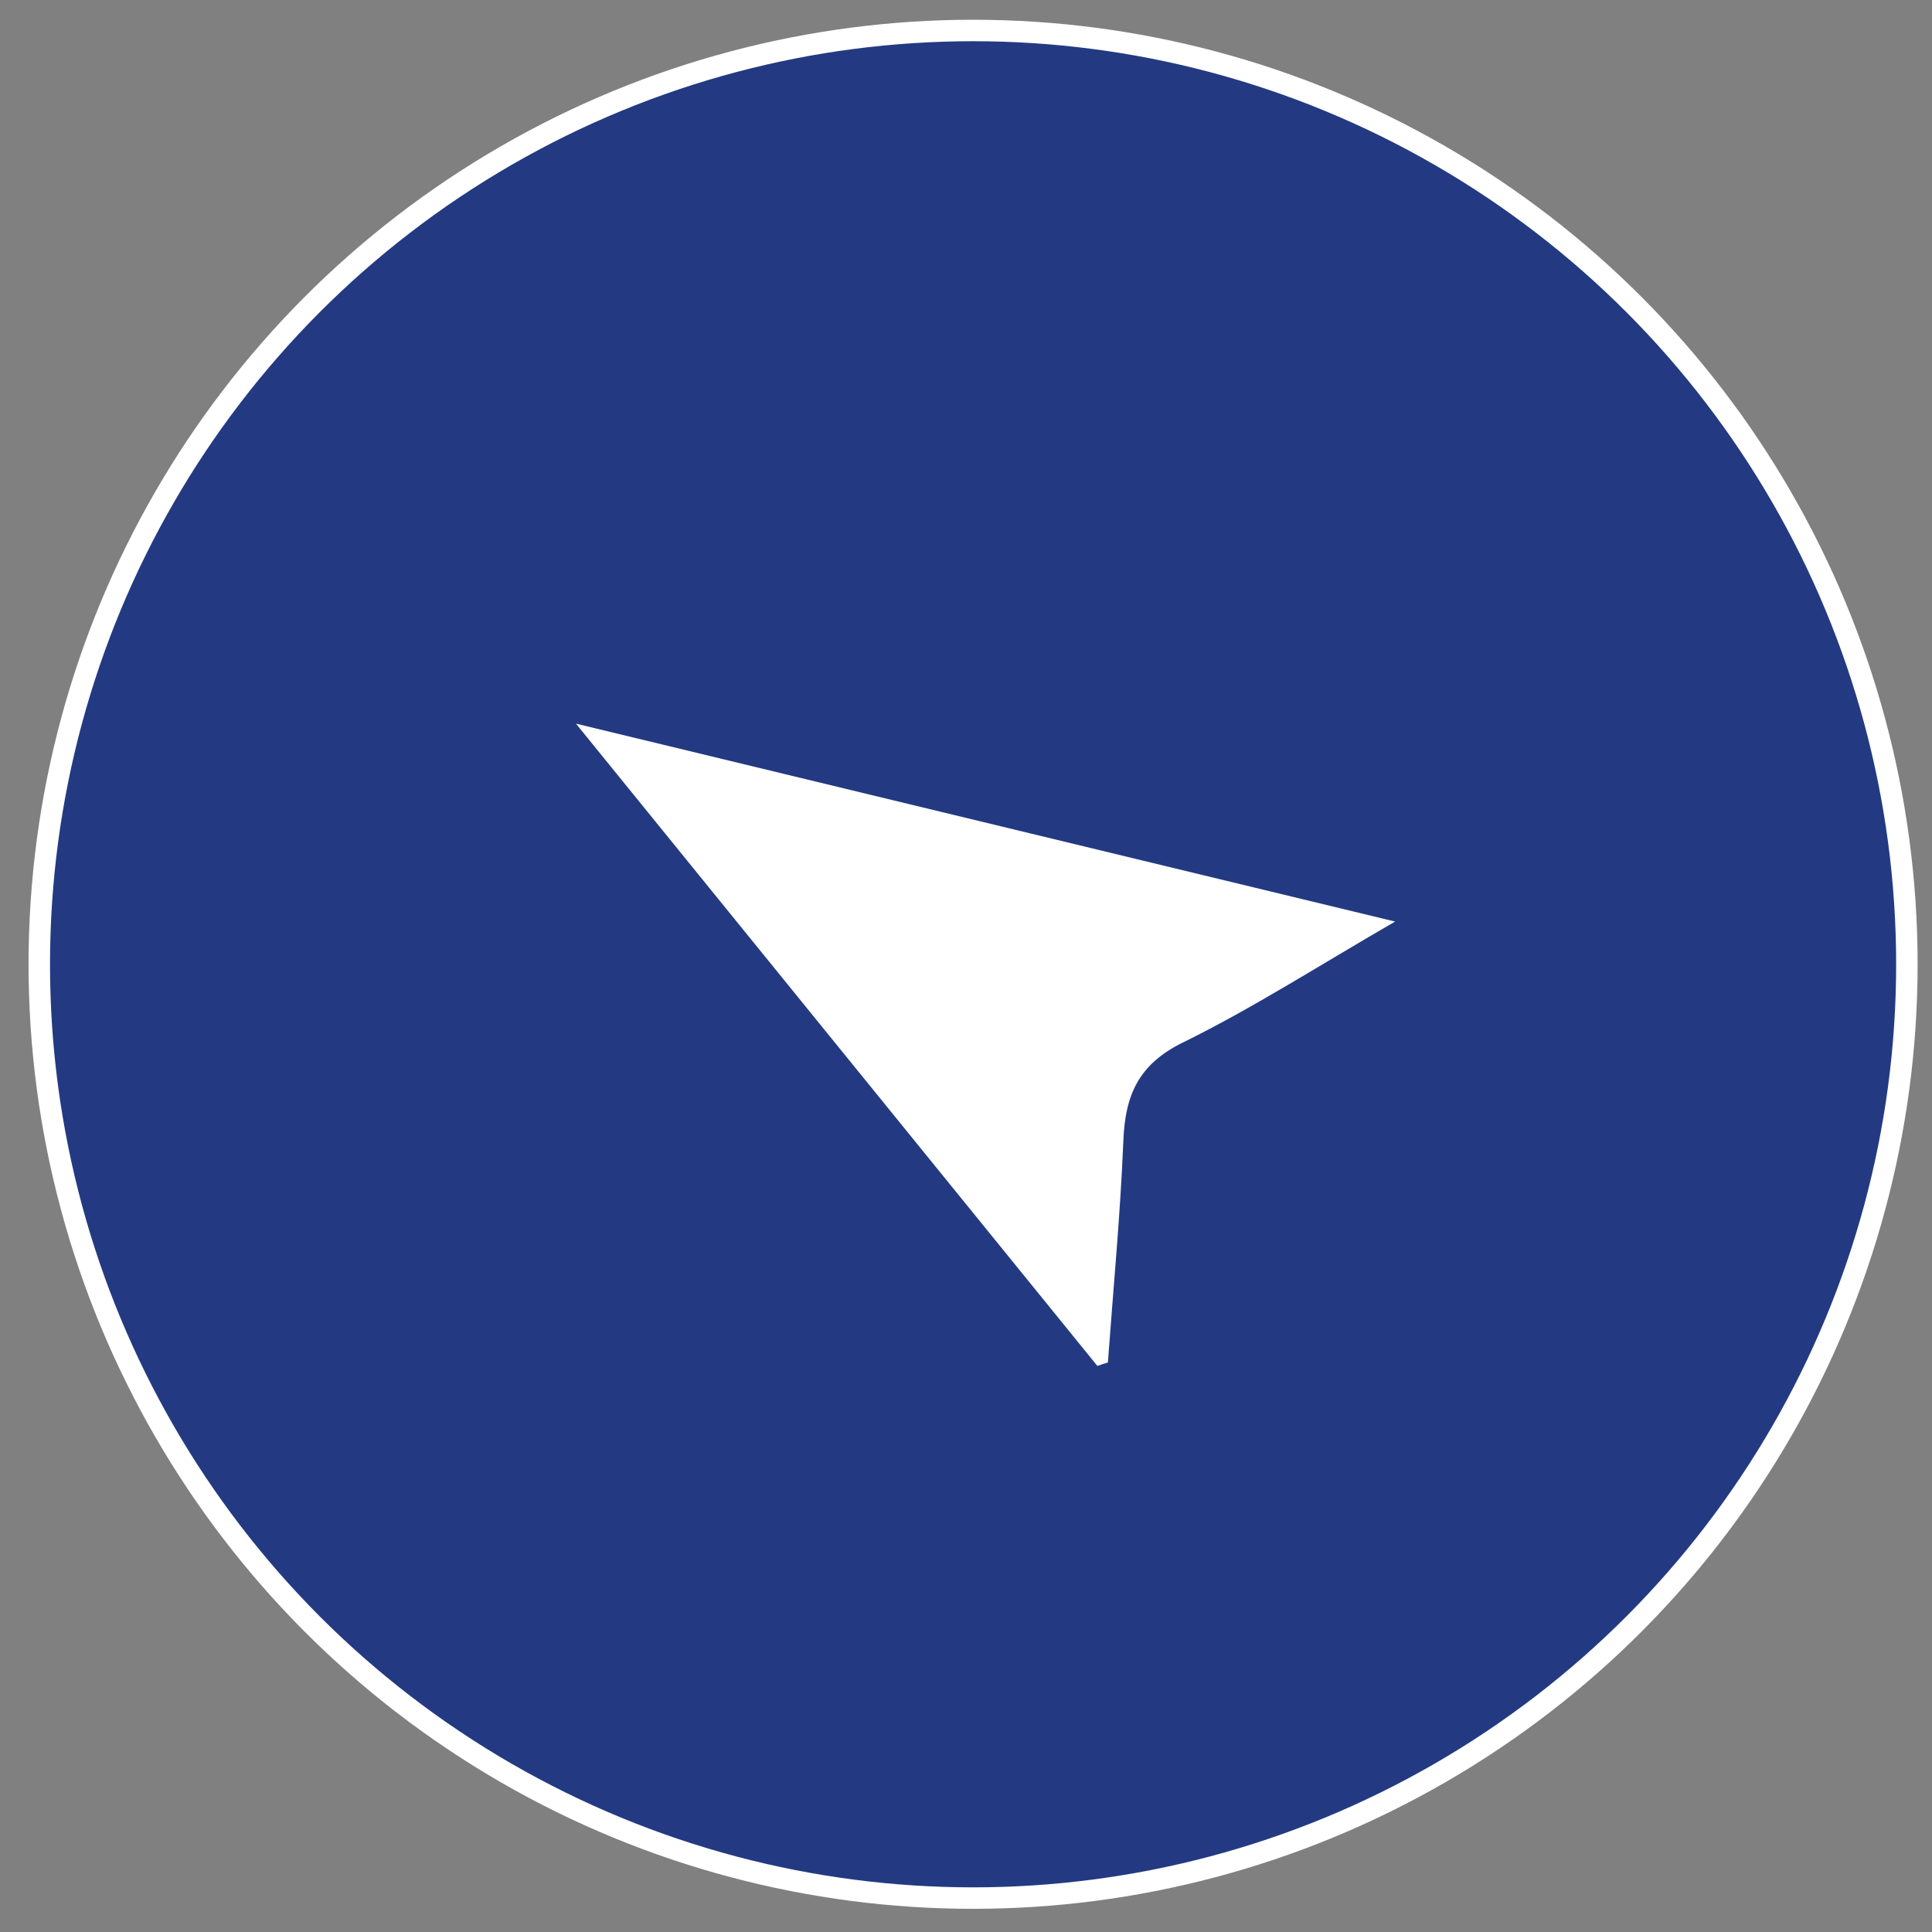 <?xml version="1.0" encoding="UTF-8"?>
<svg id="_レイヤー_1" data-name=" レイヤー 1" xmlns="http://www.w3.org/2000/svg" viewBox="0 0 90 90">
  <rect x="0" y="0" width="90" height="90" fill="#808080" stroke="none"/>
  <defs>
    <style>
      .cls-1 {
        fill: #233a82;
        stroke: #fff;
        stroke-miterlimit: 10;
      }

      .cls-2 {
        fill: #fff;
        stroke-width: 0px;
      }
    </style>
  </defs>
  <circle class="cls-1" cx="45.33" cy="44.92" r="43.5"/>
  <path class="cls-2" d="m51.12,63.63c-7.97-9.82-15.94-19.64-24.29-29.92,12.9,3.12,25.24,6.1,38.16,9.22-3.6,2.08-6.66,4.05-9.9,5.64-2.07,1.02-2.68,2.47-2.76,4.58-.14,3.44-.47,6.88-.72,10.32-.16.05-.33.1-.49.16Z"/>
</svg>